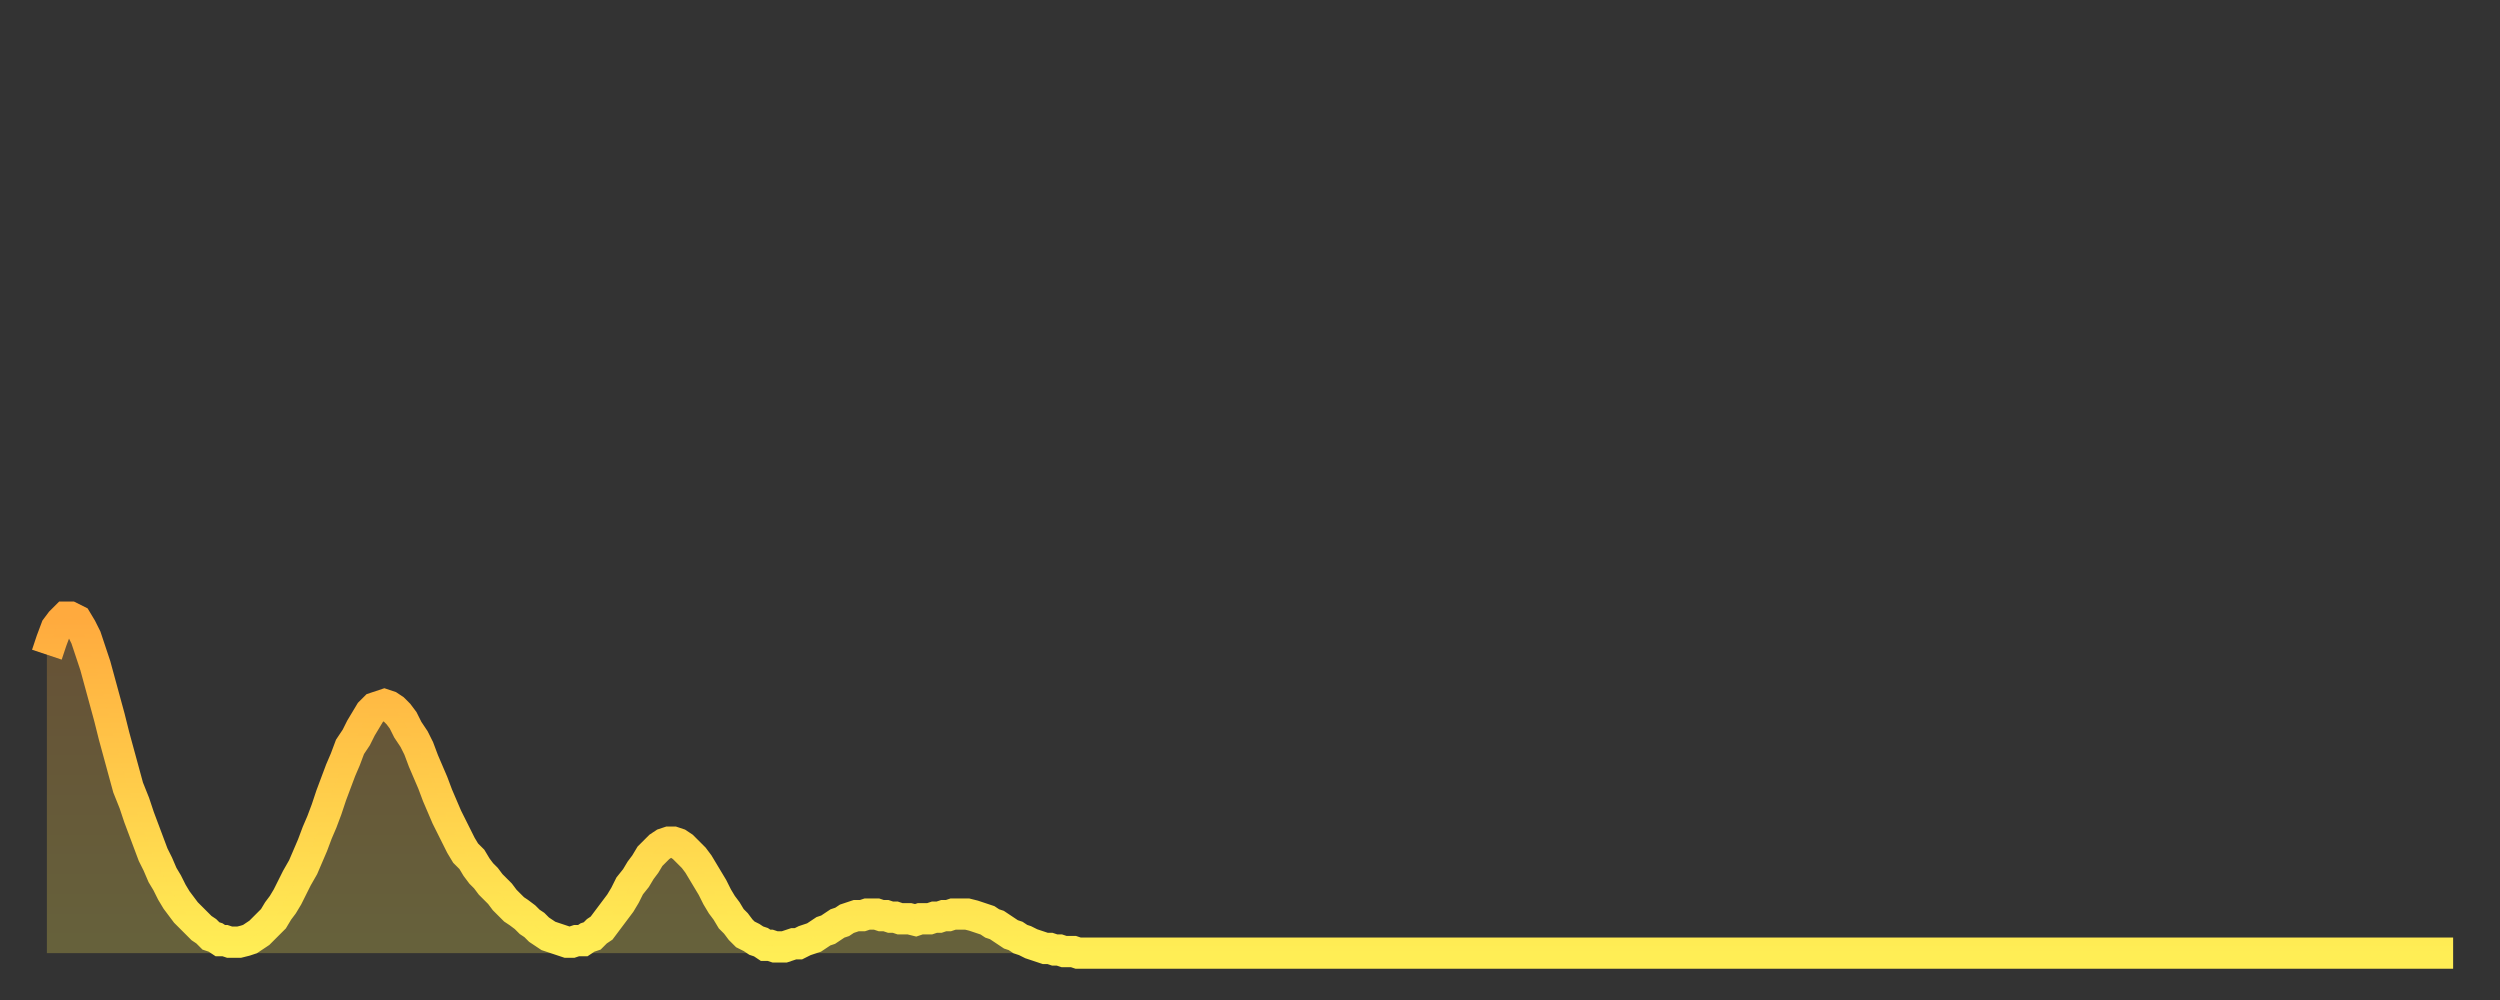 <?xml version="1.0" encoding="utf-8" ?>
<svg baseProfile="full" height="64" version="1.1" width="160" xmlns="http://www.w3.org/2000/svg" xmlns:ev="http://www.w3.org/2001/xml-events" xmlns:xlink="http://www.w3.org/1999/xlink"><rect width="100%" height="100%" fill="#333333" stroke="none"/><defs><linearGradient id="id3023336" x1="0" x2="0" y1="0" y2="1"><stop offset="0%" stop-color="#ffaa3e" /><stop offset="50%" stop-color="#ffcc4a" /><stop offset="100%" stop-color="#ffee55" /></linearGradient></defs><g transform="translate(3,3)"><g><path d="M 0.0 38.9 0.3 38.0 0.6 37.2 0.9 36.8 1.2 36.5 1.5 36.5 1.9 36.7 2.2 37.2 2.5 37.8 2.8 38.7 3.1 39.6 3.4 40.7 3.7 41.8 4.0 42.9 4.3 44.1 4.6 45.2 4.9 46.3 5.2 47.4 5.6 48.4 5.9 49.3 6.2 50.1 6.5 50.9 6.8 51.7 7.1 52.3 7.4 53.0 7.7 53.5 8.0 54.1 8.3 54.6 8.6 55.0 8.9 55.4 9.3 55.8 9.6 56.1 9.9 56.4 10.2 56.6 10.5 56.9 10.8 57.0 11.1 57.2 11.4 57.2 11.7 57.3 12.0 57.3 12.3 57.3 12.7 57.2 13.0 57.1 13.3 56.9 13.6 56.7 13.9 56.4 14.2 56.1 14.5 55.8 14.8 55.3 15.1 54.9 15.4 54.4 15.7 53.8 16.0 53.2 16.4 52.5 16.7 51.8 17.0 51.1 17.3 50.3 17.6 49.6 17.9 48.8 18.2 47.9 18.5 47.1 18.8 46.3 19.1 45.6 19.4 44.8 19.8 44.2 20.1 43.6 20.4 43.1 20.7 42.6 21.0 42.3 21.3 42.2 21.6 42.1 21.9 42.2 22.2 42.4 22.5 42.7 22.8 43.1 23.1 43.7 23.5 44.3 23.8 44.9 24.1 45.7 24.4 46.4 24.7 47.1 25.0 47.9 25.3 48.6 25.6 49.3 25.9 49.9 26.2 50.5 26.5 51.1 26.8 51.6 27.2 52.0 27.5 52.5 27.8 52.9 28.1 53.2 28.4 53.6 28.7 53.9 29.0 54.2 29.3 54.6 29.6 54.9 29.9 55.2 30.2 55.4 30.6 55.7 30.9 56.0 31.2 56.2 31.5 56.5 31.8 56.7 32.1 56.9 32.4 57.0 32.7 57.1 33.0 57.2 33.3 57.3 33.6 57.3 33.9 57.2 34.3 57.2 34.6 57.0 34.9 56.9 35.2 56.6 35.5 56.4 35.8 56.0 36.1 55.6 36.4 55.2 36.7 54.8 37.0 54.3 37.3 53.7 37.7 53.2 38.0 52.7 38.3 52.3 38.6 51.8 38.9 51.5 39.2 51.2 39.5 51.0 39.8 50.9 40.1 50.9 40.4 51.0 40.7 51.2 41.0 51.5 41.4 51.9 41.7 52.3 42.0 52.8 42.3 53.3 42.6 53.8 42.9 54.4 43.2 54.9 43.5 55.3 43.8 55.8 44.1 56.1 44.4 56.5 44.7 56.8 45.1 57.0 45.4 57.2 45.7 57.3 46.0 57.5 46.3 57.5 46.6 57.6 46.9 57.6 47.2 57.6 47.5 57.5 47.8 57.4 48.1 57.4 48.5 57.2 48.8 57.1 49.1 57.0 49.4 56.8 49.7 56.6 50.0 56.5 50.3 56.3 50.6 56.1 50.9 56.0 51.2 55.8 51.5 55.7 51.8 55.6 52.2 55.6 52.5 55.5 52.8 55.5 53.1 55.5 53.4 55.6 53.7 55.6 54.0 55.7 54.3 55.7 54.6 55.8 54.9 55.8 55.2 55.8 55.6 55.9 55.9 55.8 56.2 55.8 56.5 55.8 56.8 55.7 57.1 55.7 57.4 55.6 57.7 55.6 58.0 55.5 58.3 55.5 58.6 55.5 58.9 55.5 59.3 55.6 59.6 55.7 59.9 55.8 60.2 55.9 60.5 56.1 60.8 56.2 61.1 56.4 61.4 56.6 61.7 56.8 62.0 56.9 62.3 57.1 62.6 57.2 63.0 57.4 63.3 57.5 63.6 57.6 63.9 57.7 64.2 57.7 64.5 57.8 64.8 57.8 65.1 57.9 65.4 57.9 65.7 57.9 66.0 58.0 66.4 58.0 66.7 58.0 67.0 58.0 67.3 58.0 67.6 58.0 67.9 58.0 68.2 58.0 68.5 58.0 68.8 58.0 69.1 58.0 69.4 58.0 69.7 58.0 70.1 58.0 70.4 58.0 70.7 58.0 71.0 58.0 71.3 58.0 71.6 58.0 71.9 58.0 72.2 58.0 72.5 58.0 72.8 58.0 73.1 58.0 73.5 58.0 73.8 58.0 74.1 58.0 74.4 58.0 74.7 58.0 75.0 58.0 75.3 58.0 75.6 58.0 75.9 58.0 76.2 58.0 76.5 58.0 76.8 58.0 77.2 58.0 77.5 58.0 77.8 58.0 78.1 58.0 78.4 58.0 78.7 58.0 79.0 58.0 79.3 58.0 79.6 58.0 79.9 58.0 80.2 58.0 80.5 58.0 80.9 58.0 81.2 58.0 81.5 58.0 81.8 58.0 82.1 58.0 82.4 58.0 82.7 58.0 83.0 58.0 83.3 58.0 83.6 58.0 83.9 58.0 84.3 58.0 84.6 58.0 84.9 58.0 85.2 58.0 85.5 58.0 85.8 58.0 86.1 58.0 86.4 58.0 86.7 58.0 87.0 58.0 87.3 58.0 87.6 58.0 88.0 58.0 88.3 58.0 88.6 58.0 88.9 58.0 89.2 58.0 89.5 58.0 89.8 58.0 90.1 58.0 90.4 58.0 90.7 58.0 91.0 58.0 91.4 58.0 91.7 58.0 92.0 58.0 92.3 58.0 92.6 58.0 92.9 58.0 93.2 58.0 93.5 58.0 93.8 58.0 94.1 58.0 94.4 58.0 94.7 58.0 95.1 58.0 95.4 58.0 95.7 58.0 96.0 58.0 96.3 58.0 96.6 58.0 96.9 58.0 97.2 58.0 97.5 58.0 97.8 58.0 98.1 58.0 98.4 58.0 98.8 58.0 99.1 58.0 99.4 58.0 99.7 58.0 100.0 58.0 100.3 58.0 100.6 58.0 100.9 58.0 101.2 58.0 101.5 58.0 101.8 58.0 102.2 58.0 102.5 58.0 102.8 58.0 103.1 58.0 103.4 58.0 103.7 58.0 104.0 58.0 104.3 58.0 104.6 58.0 104.9 58.0 105.2 58.0 105.5 58.0 105.9 58.0 106.2 58.0 106.5 58.0 106.8 58.0 107.1 58.0 107.4 58.0 107.7 58.0 108.0 58.0 108.3 58.0 108.6 58.0 108.9 58.0 109.3 58.0 109.6 58.0 109.9 58.0 110.2 58.0 110.5 58.0 110.8 58.0 111.1 58.0 111.4 58.0 111.7 58.0 112.0 58.0 112.3 58.0 112.6 58.0 113.0 58.0 113.3 58.0 113.6 58.0 113.9 58.0 114.2 58.0 114.5 58.0 114.8 58.0 115.1 58.0 115.4 58.0 115.7 58.0 116.0 58.0 116.3 58.0 116.7 58.0 117.0 58.0 117.3 58.0 117.6 58.0 117.9 58.0 118.2 58.0 118.5 58.0 118.8 58.0 119.1 58.0 119.4 58.0 119.7 58.0 120.1 58.0 120.4 58.0 120.7 58.0 121.0 58.0 121.3 58.0 121.6 58.0 121.9 58.0 122.2 58.0 122.5 58.0 122.8 58.0 123.1 58.0 123.4 58.0 123.8 58.0 124.1 58.0 124.4 58.0 124.7 58.0 125.0 58.0 125.3 58.0 125.6 58.0 125.9 58.0 126.2 58.0 126.5 58.0 126.8 58.0 127.2 58.0 127.5 58.0 127.8 58.0 128.1 58.0 128.4 58.0 128.7 58.0 129.0 58.0 129.3 58.0 129.6 58.0 129.9 58.0 130.2 58.0 130.5 58.0 130.9 58.0 131.2 58.0 131.5 58.0 131.8 58.0 132.1 58.0 132.4 58.0 132.7 58.0 133.0 58.0 133.3 58.0 133.6 58.0 133.9 58.0 134.2 58.0 134.6 58.0 134.9 58.0 135.2 58.0 135.5 58.0 135.8 58.0 136.1 58.0 136.4 58.0 136.7 58.0 137.0 58.0 137.3 58.0 137.6 58.0 138.0 58.0 138.3 58.0 138.6 58.0 138.9 58.0 139.2 58.0 139.5 58.0 139.8 58.0 140.1 58.0 140.4 58.0 140.7 58.0 141.0 58.0 141.3 58.0 141.7 58.0 142.0 58.0 142.3 58.0 142.6 58.0 142.9 58.0 143.2 58.0 143.5 58.0 143.8 58.0 144.1 58.0 144.4 58.0 144.7 58.0 145.1 58.0 145.4 58.0 145.7 58.0 146.0 58.0 146.3 58.0 146.6 58.0 146.9 58.0 147.2 58.0 147.5 58.0 147.8 58.0 148.1 58.0 148.4 58.0 148.8 58.0 149.1 58.0 149.4 58.0 149.7 58.0 150.0 58.0 150.3 58.0 150.6 58.0 150.9 58.0 151.2 58.0 151.5 58.0 151.8 58.0 152.1 58.0 152.5 58.0 152.8 58.0 153.1 58.0 153.4 58.0 153.7 58.0 154.0 58.0" fill="none" id="graph-curve" opacity="1" stroke="url(#id3023336)" stroke-width="2" /><path d="M 0 58 L 0.0 38.9 0.3 38.0 0.6 37.2 0.9 36.8 1.2 36.5 1.5 36.5 1.9 36.7 2.2 37.2 2.5 37.8 2.8 38.7 3.1 39.6 3.4 40.7 3.7 41.8 4.0 42.9 4.3 44.1 4.6 45.2 4.9 46.3 5.2 47.4 5.6 48.4 5.9 49.3 6.2 50.1 6.5 50.9 6.8 51.7 7.1 52.3 7.4 53.0 7.7 53.5 8.0 54.1 8.3 54.6 8.6 55.0 8.9 55.4 9.3 55.8 9.6 56.1 9.9 56.4 10.2 56.6 10.5 56.9 10.8 57.0 11.1 57.2 11.4 57.2 11.7 57.3 12.0 57.3 12.3 57.3 12.7 57.2 13.0 57.1 13.3 56.9 13.6 56.7 13.9 56.4 14.2 56.1 14.5 55.8 14.8 55.3 15.1 54.9 15.4 54.4 15.7 53.8 16.0 53.2 16.4 52.5 16.7 51.8 17.0 51.1 17.3 50.3 17.6 49.6 17.9 48.8 18.2 47.9 18.5 47.1 18.8 46.3 19.1 45.6 19.4 44.8 19.8 44.2 20.1 43.6 20.4 43.1 20.7 42.6 21.0 42.3 21.3 42.2 21.6 42.1 21.9 42.2 22.2 42.4 22.5 42.7 22.8 43.1 23.1 43.7 23.5 44.3 23.8 44.9 24.1 45.7 24.4 46.4 24.7 47.1 25.0 47.9 25.3 48.6 25.6 49.3 25.9 49.9 26.2 50.5 26.5 51.1 26.8 51.6 27.2 52.0 27.5 52.5 27.8 52.9 28.1 53.2 28.4 53.6 28.7 53.9 29.0 54.2 29.3 54.6 29.6 54.9 29.9 55.2 30.2 55.4 30.6 55.7 30.9 56.0 31.2 56.2 31.5 56.5 31.8 56.7 32.1 56.9 32.4 57.0 32.7 57.1 33.0 57.2 33.3 57.3 33.6 57.3 33.9 57.2 34.3 57.2 34.6 57.0 34.9 56.9 35.2 56.6 35.5 56.4 35.8 56.0 36.1 55.6 36.4 55.2 36.7 54.8 37.0 54.3 37.3 53.7 37.7 53.2 38.0 52.7 38.3 52.3 38.6 51.8 38.9 51.5 39.2 51.2 39.5 51.0 39.8 50.9 40.1 50.9 40.4 51.0 40.7 51.2 41.0 51.5 41.4 51.9 41.7 52.3 42.0 52.8 42.3 53.3 42.6 53.8 42.9 54.4 43.2 54.9 43.5 55.3 43.8 55.8 44.1 56.1 44.4 56.5 44.7 56.8 45.1 57.0 45.4 57.2 45.7 57.3 46.0 57.5 46.3 57.5 46.6 57.6 46.9 57.6 47.2 57.6 47.5 57.5 47.8 57.4 48.1 57.4 48.5 57.2 48.8 57.1 49.1 57.0 49.4 56.8 49.7 56.6 50.0 56.5 50.3 56.3 50.6 56.1 50.9 56.0 51.2 55.8 51.5 55.7 51.8 55.6 52.2 55.6 52.5 55.5 52.8 55.5 53.1 55.5 53.4 55.6 53.7 55.6 54.0 55.7 54.3 55.7 54.6 55.8 54.9 55.8 55.2 55.8 55.6 55.9 55.9 55.8 56.2 55.8 56.5 55.8 56.8 55.7 57.1 55.7 57.4 55.6 57.7 55.6 58.0 55.5 58.3 55.5 58.6 55.5 58.9 55.5 59.3 55.6 59.6 55.7 59.9 55.8 60.2 55.9 60.5 56.1 60.8 56.2 61.1 56.4 61.4 56.6 61.7 56.8 62.0 56.9 62.3 57.1 62.6 57.2 63.0 57.4 63.3 57.5 63.6 57.6 63.9 57.7 64.2 57.7 64.5 57.8 64.8 57.8 65.1 57.9 65.4 57.9 65.7 57.9 66.0 58.0 66.4 58.0 66.7 58.0 67.0 58.0 67.3 58.0 67.6 58.0 67.9 58.0 68.2 58.0 68.5 58.0 68.8 58.0 69.1 58.0 69.4 58.0 69.7 58.0 70.1 58.0 70.4 58.0 70.7 58.0 71.0 58.0 71.3 58.0 71.6 58.0 71.9 58.0 72.2 58.0 72.5 58.0 72.8 58.0 73.1 58.0 73.5 58.0 73.8 58.0 74.1 58.0 74.4 58.0 74.7 58.0 75.0 58.0 75.3 58.0 75.6 58.0 75.9 58.0 76.2 58.0 76.5 58.0 76.8 58.0 77.2 58.0 77.5 58.0 77.8 58.0 78.1 58.0 78.4 58.0 78.7 58.0 79.0 58.0 79.3 58.0 79.6 58.0 79.9 58.0 80.2 58.0 80.5 58.0 80.9 58.0 81.2 58.0 81.5 58.0 81.8 58.0 82.1 58.0 82.4 58.0 82.7 58.0 83.0 58.0 83.3 58.0 83.6 58.0 83.9 58.0 84.3 58.0 84.6 58.0 84.9 58.0 85.2 58.0 85.5 58.0 85.8 58.0 86.1 58.0 86.4 58.0 86.7 58.0 87.0 58.0 87.3 58.0 87.6 58.0 88.0 58.0 88.3 58.0 88.6 58.0 88.9 58.0 89.2 58.0 89.5 58.0 89.8 58.0 90.1 58.0 90.4 58.0 90.7 58.0 91.0 58.0 91.4 58.0 91.7 58.0 92.0 58.0 92.3 58.0 92.6 58.0 92.9 58.0 93.2 58.0 93.5 58.0 93.8 58.0 94.1 58.0 94.4 58.0 94.7 58.0 95.1 58.0 95.4 58.0 95.7 58.0 96.0 58.0 96.3 58.0 96.6 58.0 96.9 58.0 97.2 58.0 97.5 58.0 97.8 58.0 98.1 58.0 98.4 58.0 98.8 58.0 99.1 58.0 99.4 58.0 99.7 58.0 100.0 58.0 100.3 58.0 100.6 58.0 100.9 58.0 101.2 58.0 101.5 58.0 101.8 58.0 102.2 58.0 102.5 58.0 102.8 58.0 103.1 58.0 103.4 58.0 103.7 58.0 104.0 58.0 104.3 58.0 104.6 58.0 104.9 58.0 105.2 58.0 105.5 58.0 105.9 58.0 106.2 58.0 106.5 58.0 106.8 58.0 107.1 58.0 107.4 58.0 107.7 58.0 108.0 58.0 108.3 58.0 108.6 58.0 108.9 58.0 109.3 58.0 109.6 58.0 109.9 58.0 110.2 58.0 110.5 58.0 110.8 58.0 111.1 58.0 111.4 58.0 111.7 58.0 112.0 58.0 112.3 58.0 112.6 58.0 113.0 58.0 113.3 58.0 113.6 58.0 113.9 58.0 114.2 58.0 114.5 58.0 114.8 58.0 115.1 58.0 115.4 58.0 115.7 58.0 116.0 58.0 116.3 58.0 116.7 58.0 117.0 58.0 117.3 58.0 117.6 58.0 117.9 58.0 118.2 58.0 118.5 58.0 118.8 58.0 119.1 58.0 119.4 58.0 119.7 58.0 120.1 58.0 120.4 58.0 120.7 58.0 121.0 58.0 121.3 58.0 121.6 58.0 121.9 58.0 122.2 58.0 122.5 58.0 122.8 58.0 123.1 58.0 123.4 58.0 123.8 58.0 124.1 58.0 124.4 58.0 124.7 58.0 125.0 58.0 125.3 58.0 125.6 58.0 125.9 58.0 126.2 58.0 126.5 58.0 126.8 58.0 127.2 58.0 127.5 58.0 127.8 58.0 128.1 58.0 128.4 58.0 128.7 58.0 129.0 58.0 129.3 58.0 129.6 58.0 129.9 58.0 130.2 58.0 130.5 58.0 130.9 58.0 131.2 58.0 131.5 58.0 131.8 58.0 132.1 58.0 132.4 58.0 132.7 58.0 133.0 58.0 133.3 58.0 133.6 58.0 133.9 58.0 134.2 58.0 134.6 58.0 134.9 58.0 135.2 58.0 135.5 58.0 135.8 58.0 136.1 58.0 136.4 58.0 136.7 58.0 137.0 58.0 137.3 58.0 137.6 58.0 138.0 58.0 138.3 58.0 138.6 58.0 138.9 58.0 139.2 58.0 139.5 58.0 139.8 58.0 140.1 58.0 140.4 58.0 140.7 58.0 141.0 58.0 141.3 58.0 141.7 58.0 142.0 58.0 142.3 58.0 142.6 58.0 142.9 58.0 143.2 58.0 143.5 58.0 143.8 58.0 144.1 58.0 144.4 58.0 144.7 58.0 145.1 58.0 145.4 58.0 145.7 58.0 146.0 58.0 146.3 58.0 146.6 58.0 146.9 58.0 147.2 58.0 147.5 58.0 147.8 58.0 148.1 58.0 148.4 58.0 148.8 58.0 149.1 58.0 149.4 58.0 149.7 58.0 150.0 58.0 150.3 58.0 150.6 58.0 150.9 58.0 151.2 58.0 151.5 58.0 151.8 58.0 152.1 58.0 152.5 58.0 152.8 58.0 153.1 58.0 153.4 58.0 153.7 58.0 154.0 58.0 154 58" fill="url(#id3023336)" fill-opacity=".25" id="graph-shadow" /></g></g></svg>